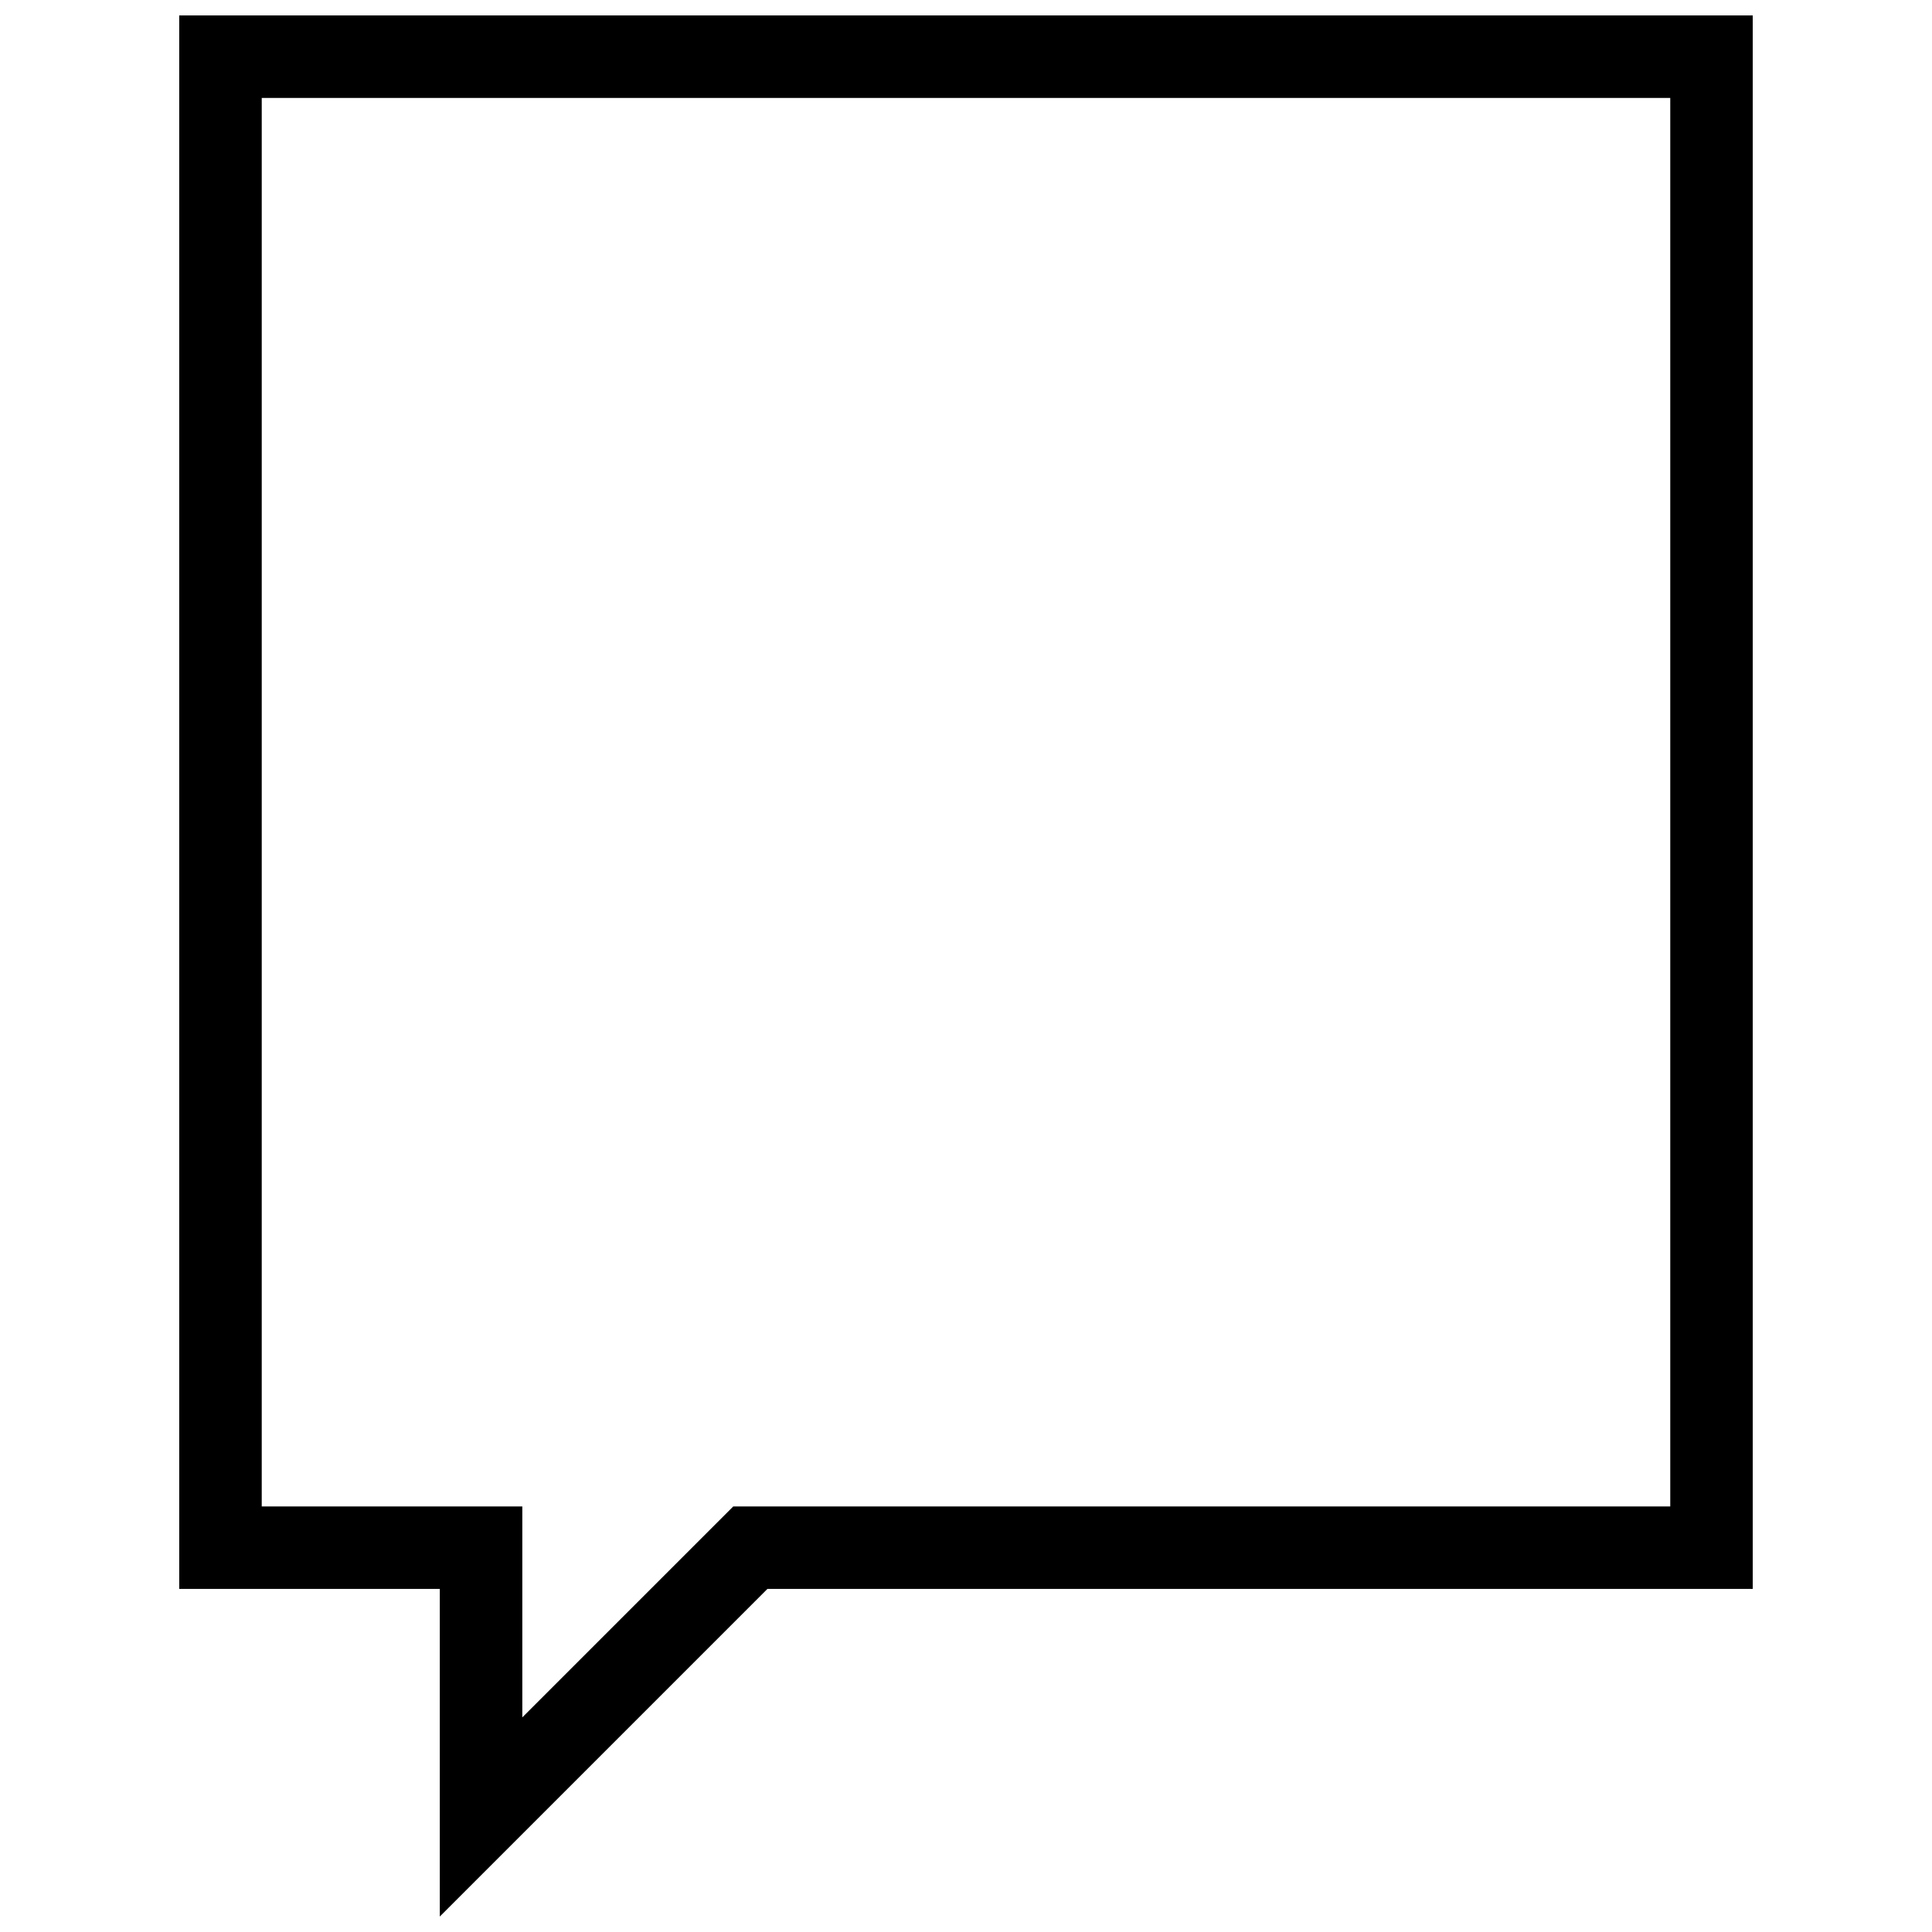 <?xml version="1.0" encoding="UTF-8"?>
<!-- Uploaded to: ICON Repo, www.iconrepo.com, Generator: ICON Repo Mixer Tools -->
<svg width="800px" height="800px" version="1.1" viewBox="144 144 512 512" xmlns="http://www.w3.org/2000/svg">
 <defs>
  <clipPath id="a">
   <path d="m191 148.09h418v503.81h-418z"/>
  </clipPath>
 </defs>
 <g clip-path="url(#a)">
  <path d="m260.55 651.9v-86.812h-69.055v-417h417v417h-261.13zm-47.188-108.67h69.055v55.891l55.898-55.891h248.32v-373.27h-373.27z"/>
 </g>
</svg>
